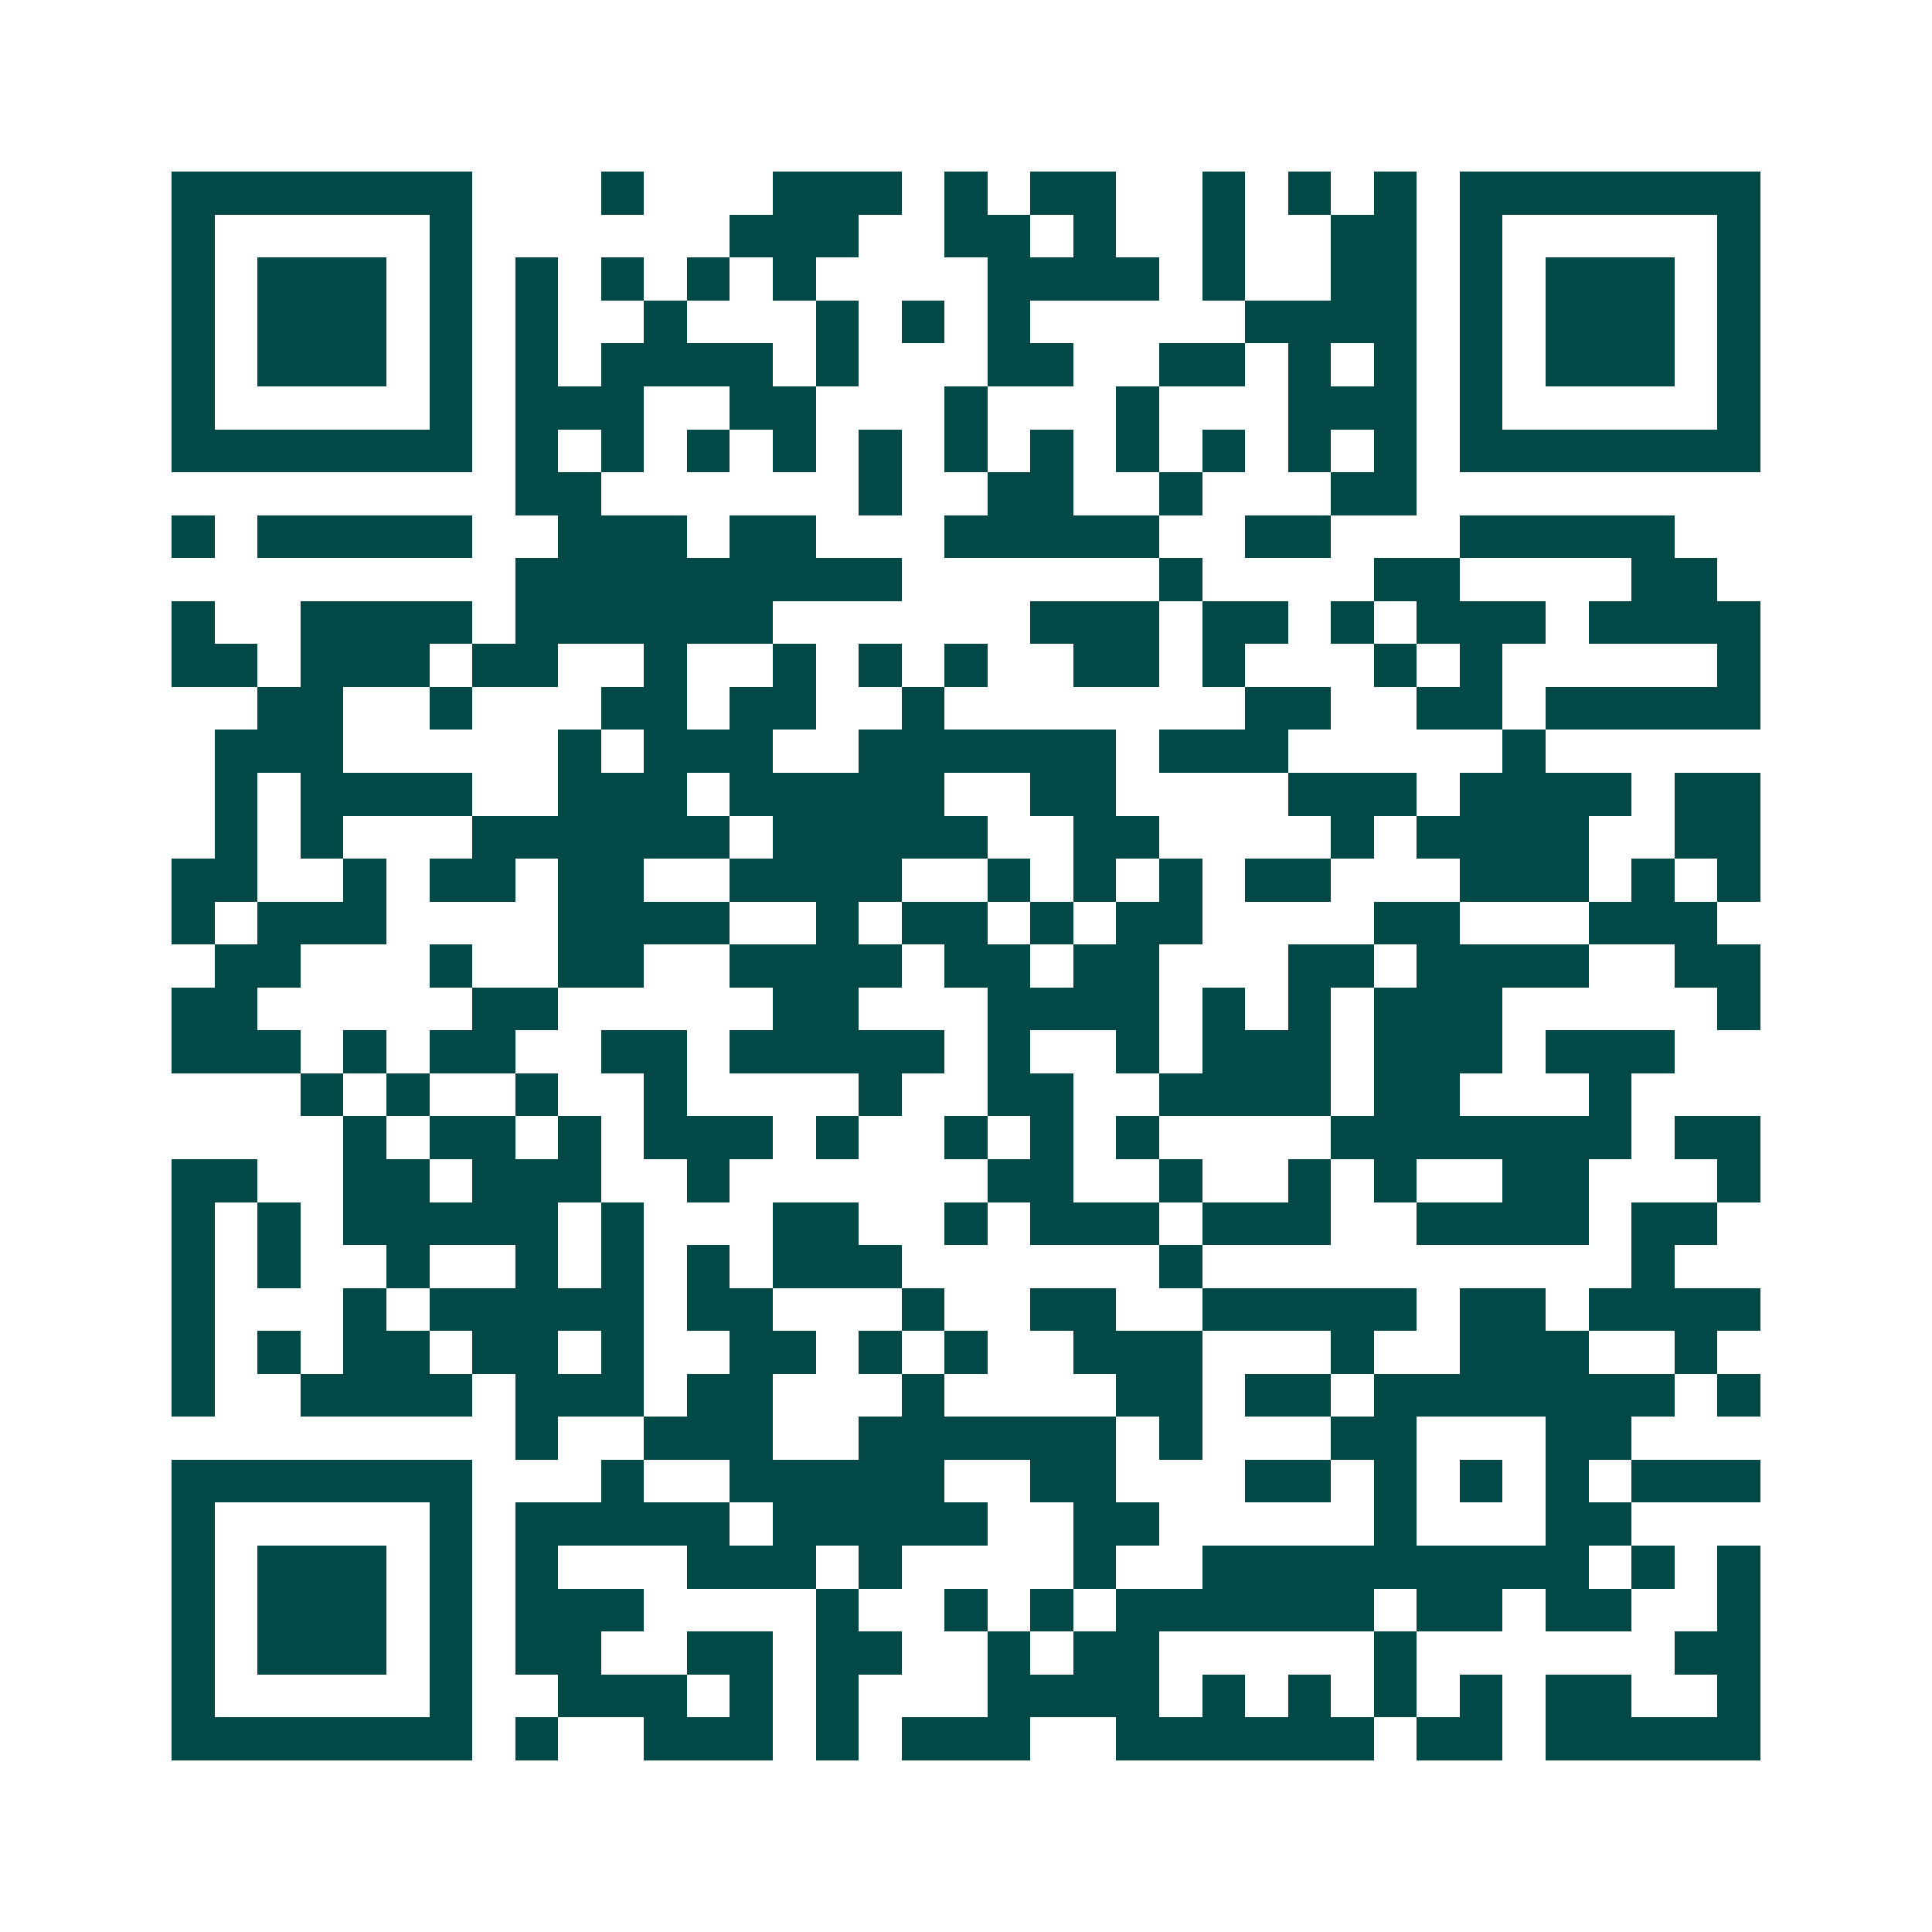 <svg xmlns="http://www.w3.org/2000/svg" width="200" height="200" viewBox="0 0 45 45" shape-rendering="crispEdges"><path fill="#ffffff" d="M0 0h45v45H0z"/><path stroke="#014847" d="M4 4.5h7m3 0h1m3 0h3m1 0h1m1 0h2m2 0h1m1 0h1m1 0h1m1 0h7M4 5.5h1m5 0h1m6 0h3m2 0h2m1 0h1m2 0h1m2 0h2m1 0h1m5 0h1M4 6.5h1m1 0h3m1 0h1m1 0h1m1 0h1m1 0h1m1 0h1m4 0h4m1 0h1m2 0h2m1 0h1m1 0h3m1 0h1M4 7.5h1m1 0h3m1 0h1m1 0h1m2 0h1m3 0h1m1 0h1m1 0h1m5 0h4m1 0h1m1 0h3m1 0h1M4 8.5h1m1 0h3m1 0h1m1 0h1m1 0h4m1 0h1m3 0h2m2 0h2m1 0h1m1 0h1m1 0h1m1 0h3m1 0h1M4 9.5h1m5 0h1m1 0h3m2 0h2m3 0h1m3 0h1m3 0h3m1 0h1m5 0h1M4 10.5h7m1 0h1m1 0h1m1 0h1m1 0h1m1 0h1m1 0h1m1 0h1m1 0h1m1 0h1m1 0h1m1 0h1m1 0h7M12 11.5h2m6 0h1m2 0h2m2 0h1m3 0h2M4 12.5h1m1 0h5m2 0h3m1 0h2m3 0h5m2 0h2m3 0h5M12 13.5h9m6 0h1m4 0h2m4 0h2M4 14.5h1m2 0h4m1 0h6m6 0h3m1 0h2m1 0h1m1 0h3m1 0h4M4 15.5h2m1 0h3m1 0h2m2 0h1m2 0h1m1 0h1m1 0h1m2 0h2m1 0h1m3 0h1m1 0h1m5 0h1M6 16.5h2m2 0h1m3 0h2m1 0h2m2 0h1m7 0h2m2 0h2m1 0h5M5 17.5h3m5 0h1m1 0h3m2 0h6m1 0h3m5 0h1M5 18.5h1m1 0h4m2 0h3m1 0h5m2 0h2m4 0h3m1 0h4m1 0h2M5 19.5h1m1 0h1m3 0h6m1 0h5m2 0h2m4 0h1m1 0h4m2 0h2M4 20.5h2m2 0h1m1 0h2m1 0h2m2 0h4m2 0h1m1 0h1m1 0h1m1 0h2m3 0h3m1 0h1m1 0h1M4 21.5h1m1 0h3m4 0h4m2 0h1m1 0h2m1 0h1m1 0h2m4 0h2m3 0h3M5 22.5h2m3 0h1m2 0h2m2 0h4m1 0h2m1 0h2m3 0h2m1 0h4m2 0h2M4 23.5h2m5 0h2m5 0h2m3 0h4m1 0h1m1 0h1m1 0h3m5 0h1M4 24.5h3m1 0h1m1 0h2m2 0h2m1 0h5m1 0h1m2 0h1m1 0h3m1 0h3m1 0h3M7 25.5h1m1 0h1m2 0h1m2 0h1m4 0h1m2 0h2m2 0h4m1 0h2m3 0h1M8 26.5h1m1 0h2m1 0h1m1 0h3m1 0h1m2 0h1m1 0h1m1 0h1m4 0h7m1 0h2M4 27.5h2m2 0h2m1 0h3m2 0h1m6 0h2m2 0h1m2 0h1m1 0h1m2 0h2m3 0h1M4 28.5h1m1 0h1m1 0h5m1 0h1m3 0h2m2 0h1m1 0h3m1 0h3m2 0h4m1 0h2M4 29.5h1m1 0h1m2 0h1m2 0h1m1 0h1m1 0h1m1 0h3m6 0h1m10 0h1M4 30.5h1m3 0h1m1 0h5m1 0h2m3 0h1m2 0h2m2 0h5m1 0h2m1 0h4M4 31.5h1m1 0h1m1 0h2m1 0h2m1 0h1m2 0h2m1 0h1m1 0h1m2 0h3m3 0h1m2 0h3m2 0h1M4 32.5h1m2 0h4m1 0h3m1 0h2m3 0h1m4 0h2m1 0h2m1 0h7m1 0h1M12 33.5h1m2 0h3m2 0h6m1 0h1m3 0h2m3 0h2M4 34.5h7m3 0h1m2 0h5m2 0h2m3 0h2m1 0h1m1 0h1m1 0h1m1 0h3M4 35.5h1m5 0h1m1 0h5m1 0h5m2 0h2m5 0h1m3 0h2M4 36.5h1m1 0h3m1 0h1m1 0h1m3 0h3m1 0h1m4 0h1m2 0h9m1 0h1m1 0h1M4 37.5h1m1 0h3m1 0h1m1 0h3m4 0h1m2 0h1m1 0h1m1 0h6m1 0h2m1 0h2m2 0h1M4 38.5h1m1 0h3m1 0h1m1 0h2m2 0h2m1 0h2m2 0h1m1 0h2m5 0h1m6 0h2M4 39.5h1m5 0h1m2 0h3m1 0h1m1 0h1m3 0h4m1 0h1m1 0h1m1 0h1m1 0h1m1 0h2m2 0h1M4 40.5h7m1 0h1m2 0h3m1 0h1m1 0h3m2 0h6m1 0h2m1 0h5"/></svg>

